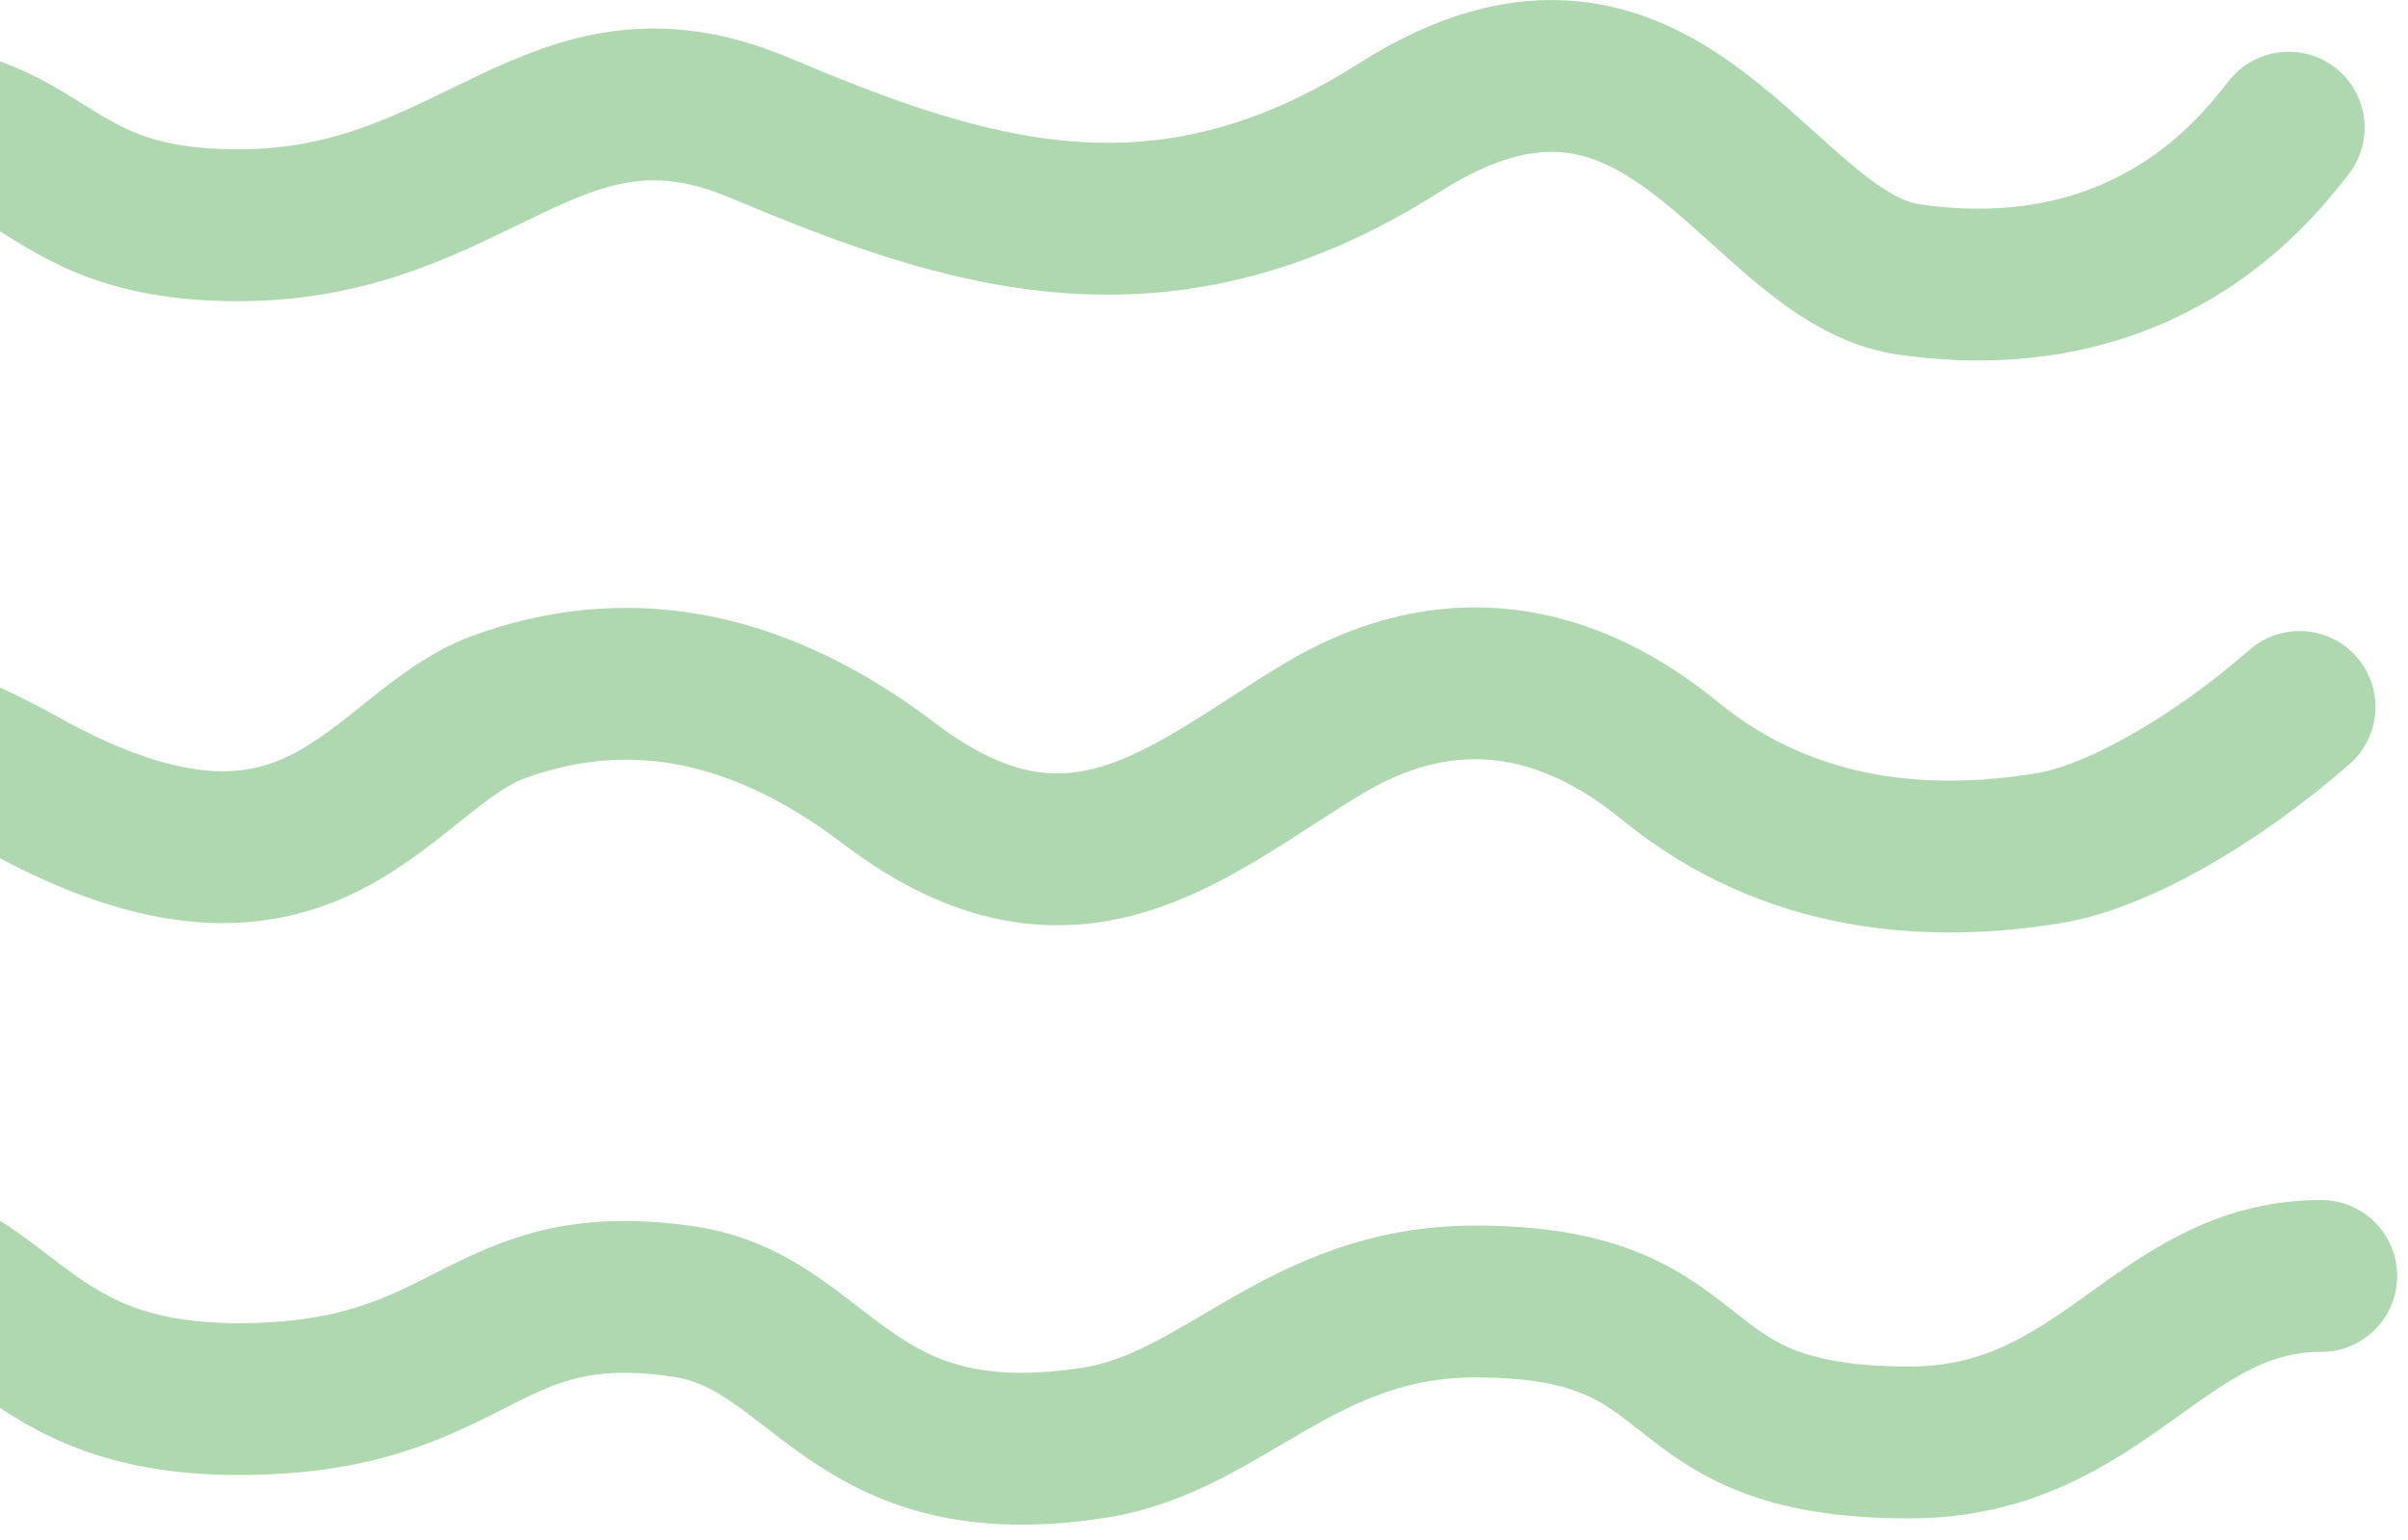 <svg width="111" height="71" viewBox="0 0 111 71" fill="none" xmlns="http://www.w3.org/2000/svg">
<path d="M105.5 5.885C104.167 7.552 99.094 14.47 88 12.885C81 11.885 76.784 -1.932 64.5 5.885C53.5 12.885 44.5 9.885 35 5.885C25.5 1.885 22 10.385 11 10.385C0 10.385 3.037 3.546 -11 5.885C-17 6.885 -21 11.385 -22 12.385" stroke="#B0D8B0" stroke-width="7" stroke-linecap="round"/>
<path d="M106 32.591C102 36.091 97.5 38.591 94.5 39.091C88.986 40.01 82.5 39.591 77 35.091C71.5 30.591 66 30.591 61 33.591C54.906 37.247 49.5 42.591 41 36.128C34.521 31.201 28.5 30.591 23 32.591C17.5 34.591 14.5 43.628 1 36.128C-12.5 28.628 -15.5 36.591 -23 40.091" stroke="#B0D8B0" stroke-width="7" stroke-linecap="round"/>
<path d="M107 58.823C99.5 58.823 97 66.5 88 66.5C76 66.5 79.5 60 68 60C59.984 60 56.426 65.561 50.5 66.5C39 68.323 38 60.948 31.5 60C22 58.614 22 64.5 11 64.5C0 64.5 0.5 57.5 -8 57.5C-18.112 57.5 -19.5 64.5 -23 64.5" stroke="#B0D8B0" stroke-width="7" stroke-linecap="round"/>
</svg>
